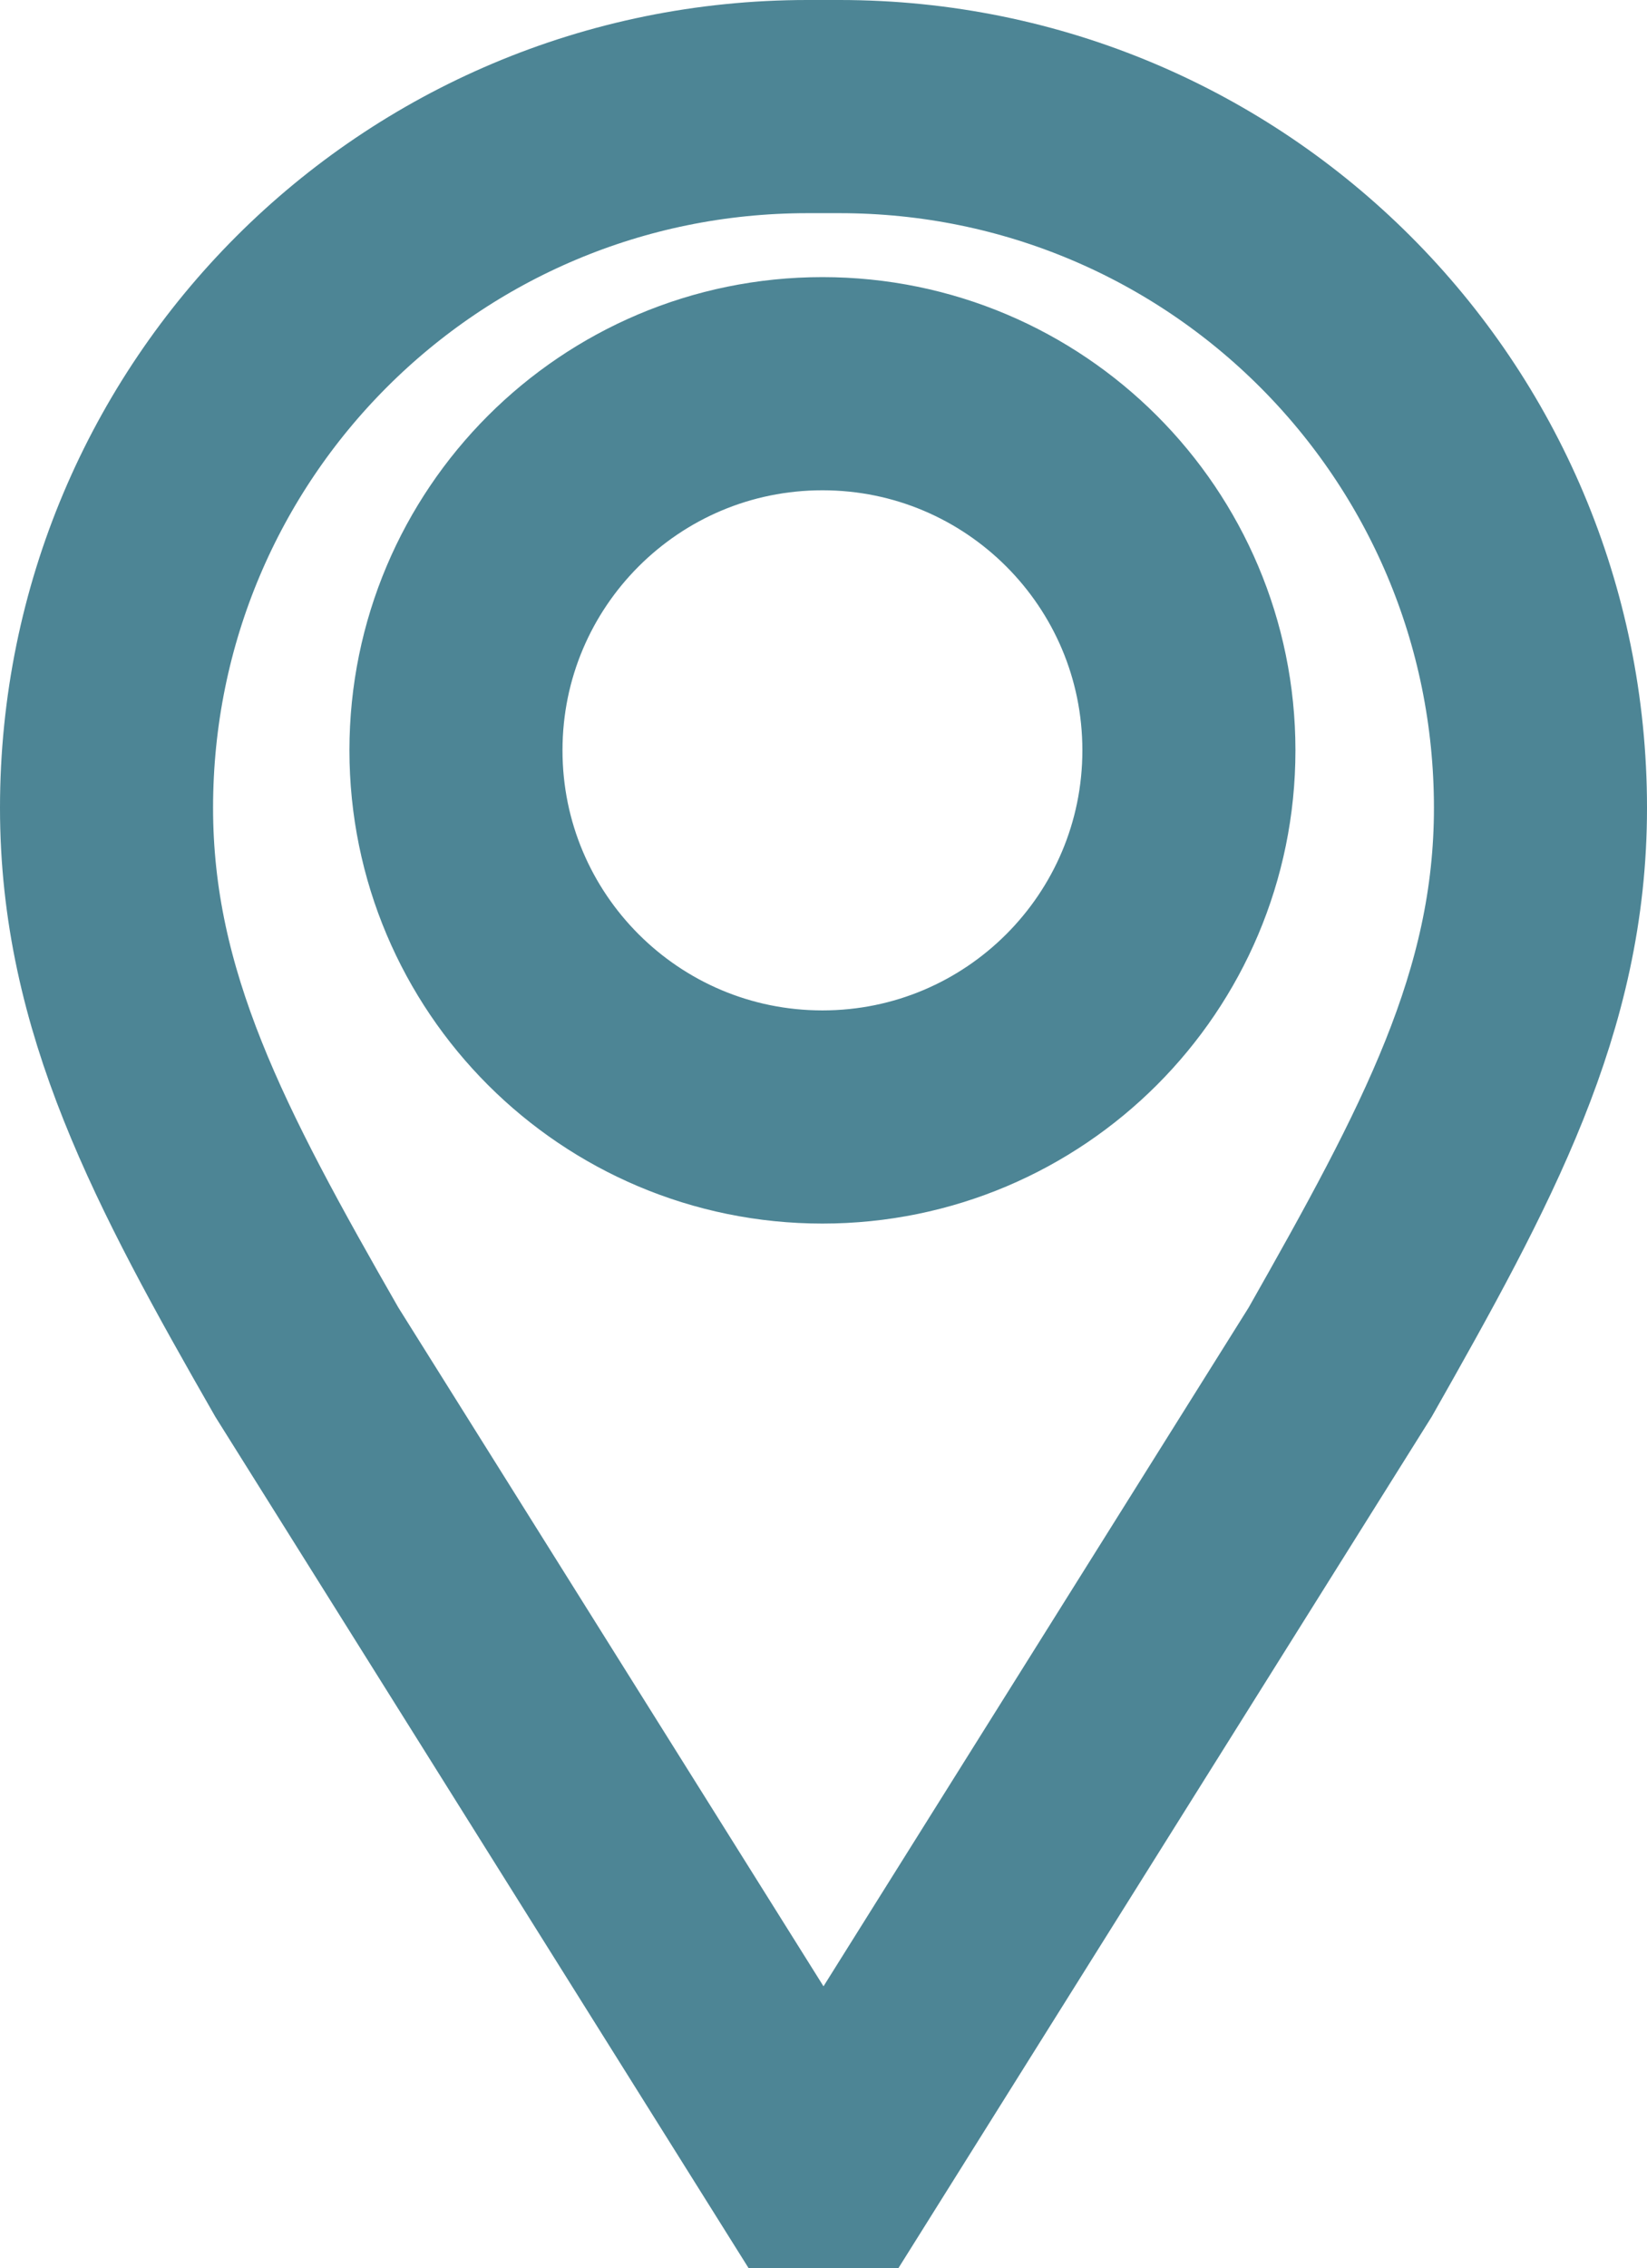 <?xml version="1.0" encoding="UTF-8"?>
<svg id="_레이어_2" data-name="레이어 2" xmlns="http://www.w3.org/2000/svg" viewBox="0 0 7.73 10.64">
  <defs>
    <style>
      .cls-1 {
        fill: none;
        stroke: #4d8595;
        stroke-miterlimit: 10;
      }
    </style>
  </defs>
  <g id="_圖層_4" data-name="圖層 4">
    <path class="cls-1" d="m3.94.5h-.15C1.97.5.5,1.97.5,3.79c0,.91.39,1.64.94,2.6l2.35,3.75h.15l2.35-3.75c.55-.97.94-1.69.94-2.6,0-1.82-1.47-3.29-3.29-3.29Zm-.08,4.74c-.95,0-1.72-.77-1.72-1.72s.77-1.72,1.72-1.72,1.72.77,1.72,1.72-.77,1.72-1.72,1.72Z"/>
  </g>
</svg>